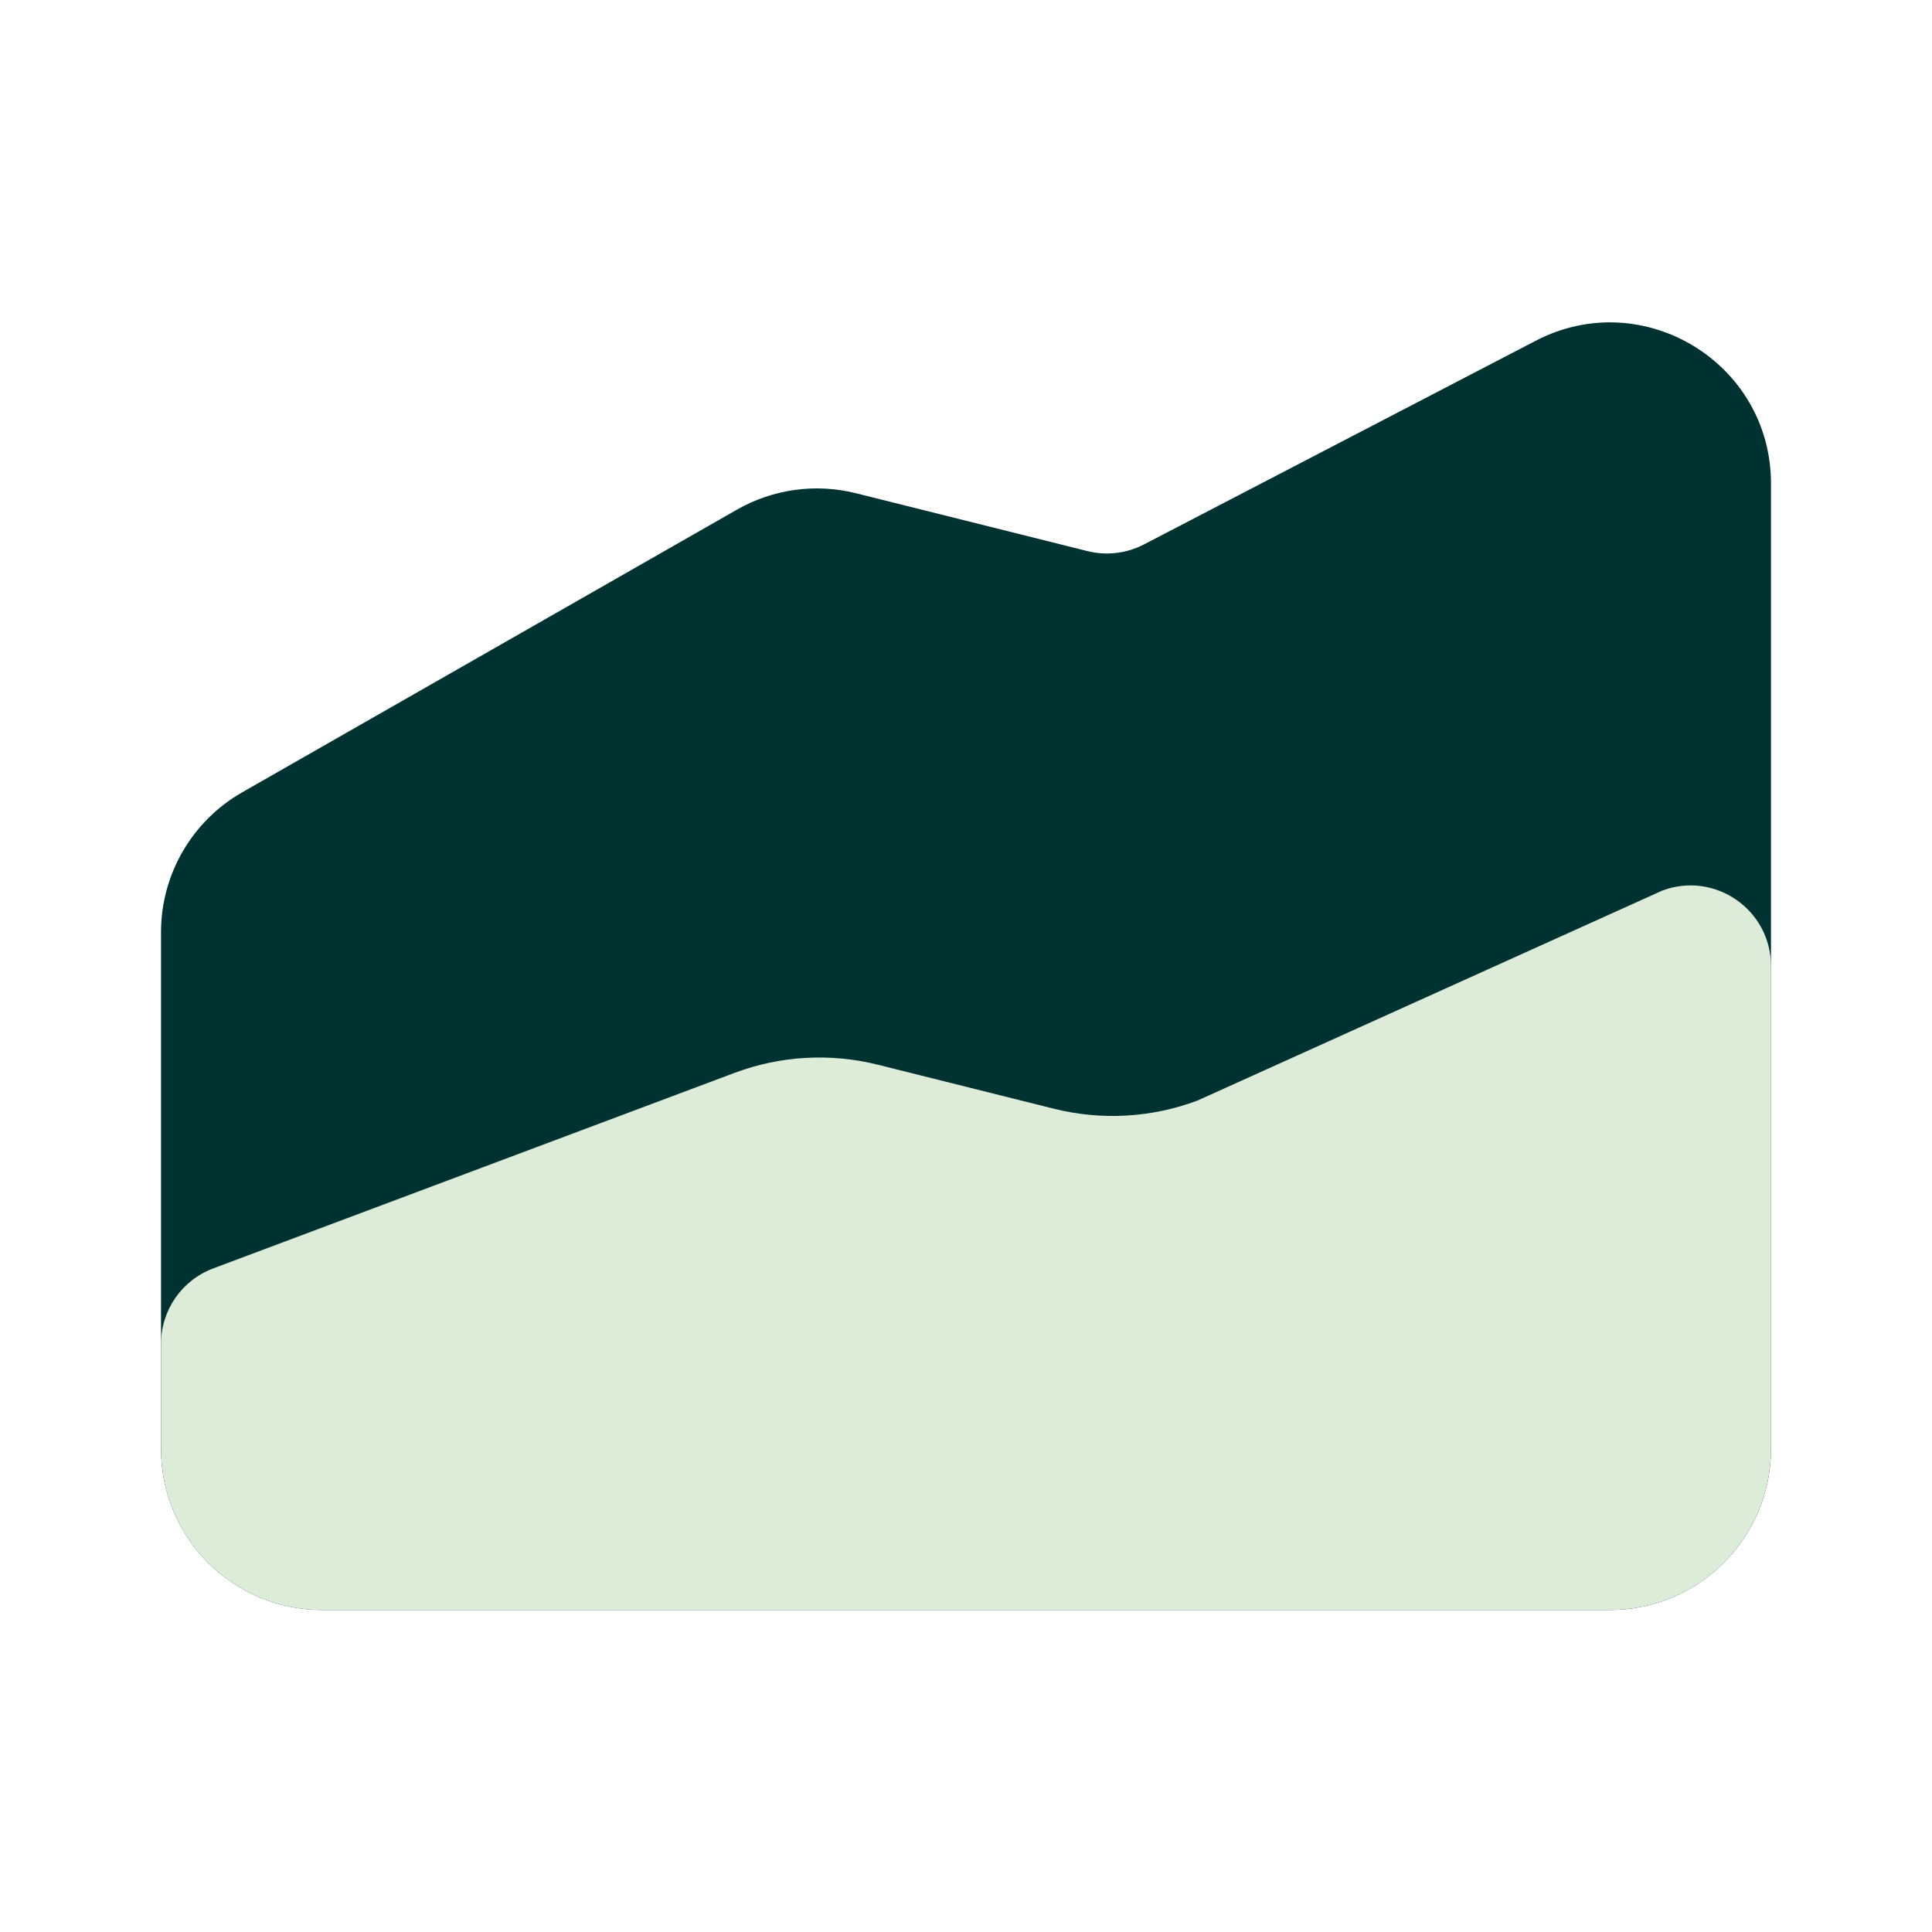 <svg width="38" height="38" viewBox="0 0 38 38" fill="none" xmlns="http://www.w3.org/2000/svg">
<path d="M34.833 9.511C34.833 7.135 32.314 5.606 30.206 6.702L22.501 10.708C22.158 10.886 21.762 10.933 21.387 10.839L16.834 9.701C16.042 9.503 15.204 9.619 14.495 10.024L4.762 15.585C3.776 16.149 3.167 17.199 3.167 18.335V28.499C3.167 30.248 4.584 31.666 6.333 31.666H31.667C33.416 31.666 34.833 30.248 34.833 28.499V9.511Z" fill="#003232"/>
<path d="M14.448 21.102L4.194 24.948C3.576 25.18 3.167 25.77 3.167 26.43V28.5C3.167 30.249 4.584 31.666 6.333 31.666H31.667C33.416 31.666 34.833 30.249 34.833 28.5V19C34.833 17.894 33.729 17.129 32.694 17.517L23.552 21.647C22.65 21.985 21.666 22.041 20.732 21.808L17.268 20.942C16.334 20.708 15.35 20.764 14.448 21.102Z" fill="#DCECD9"/>
</svg>
